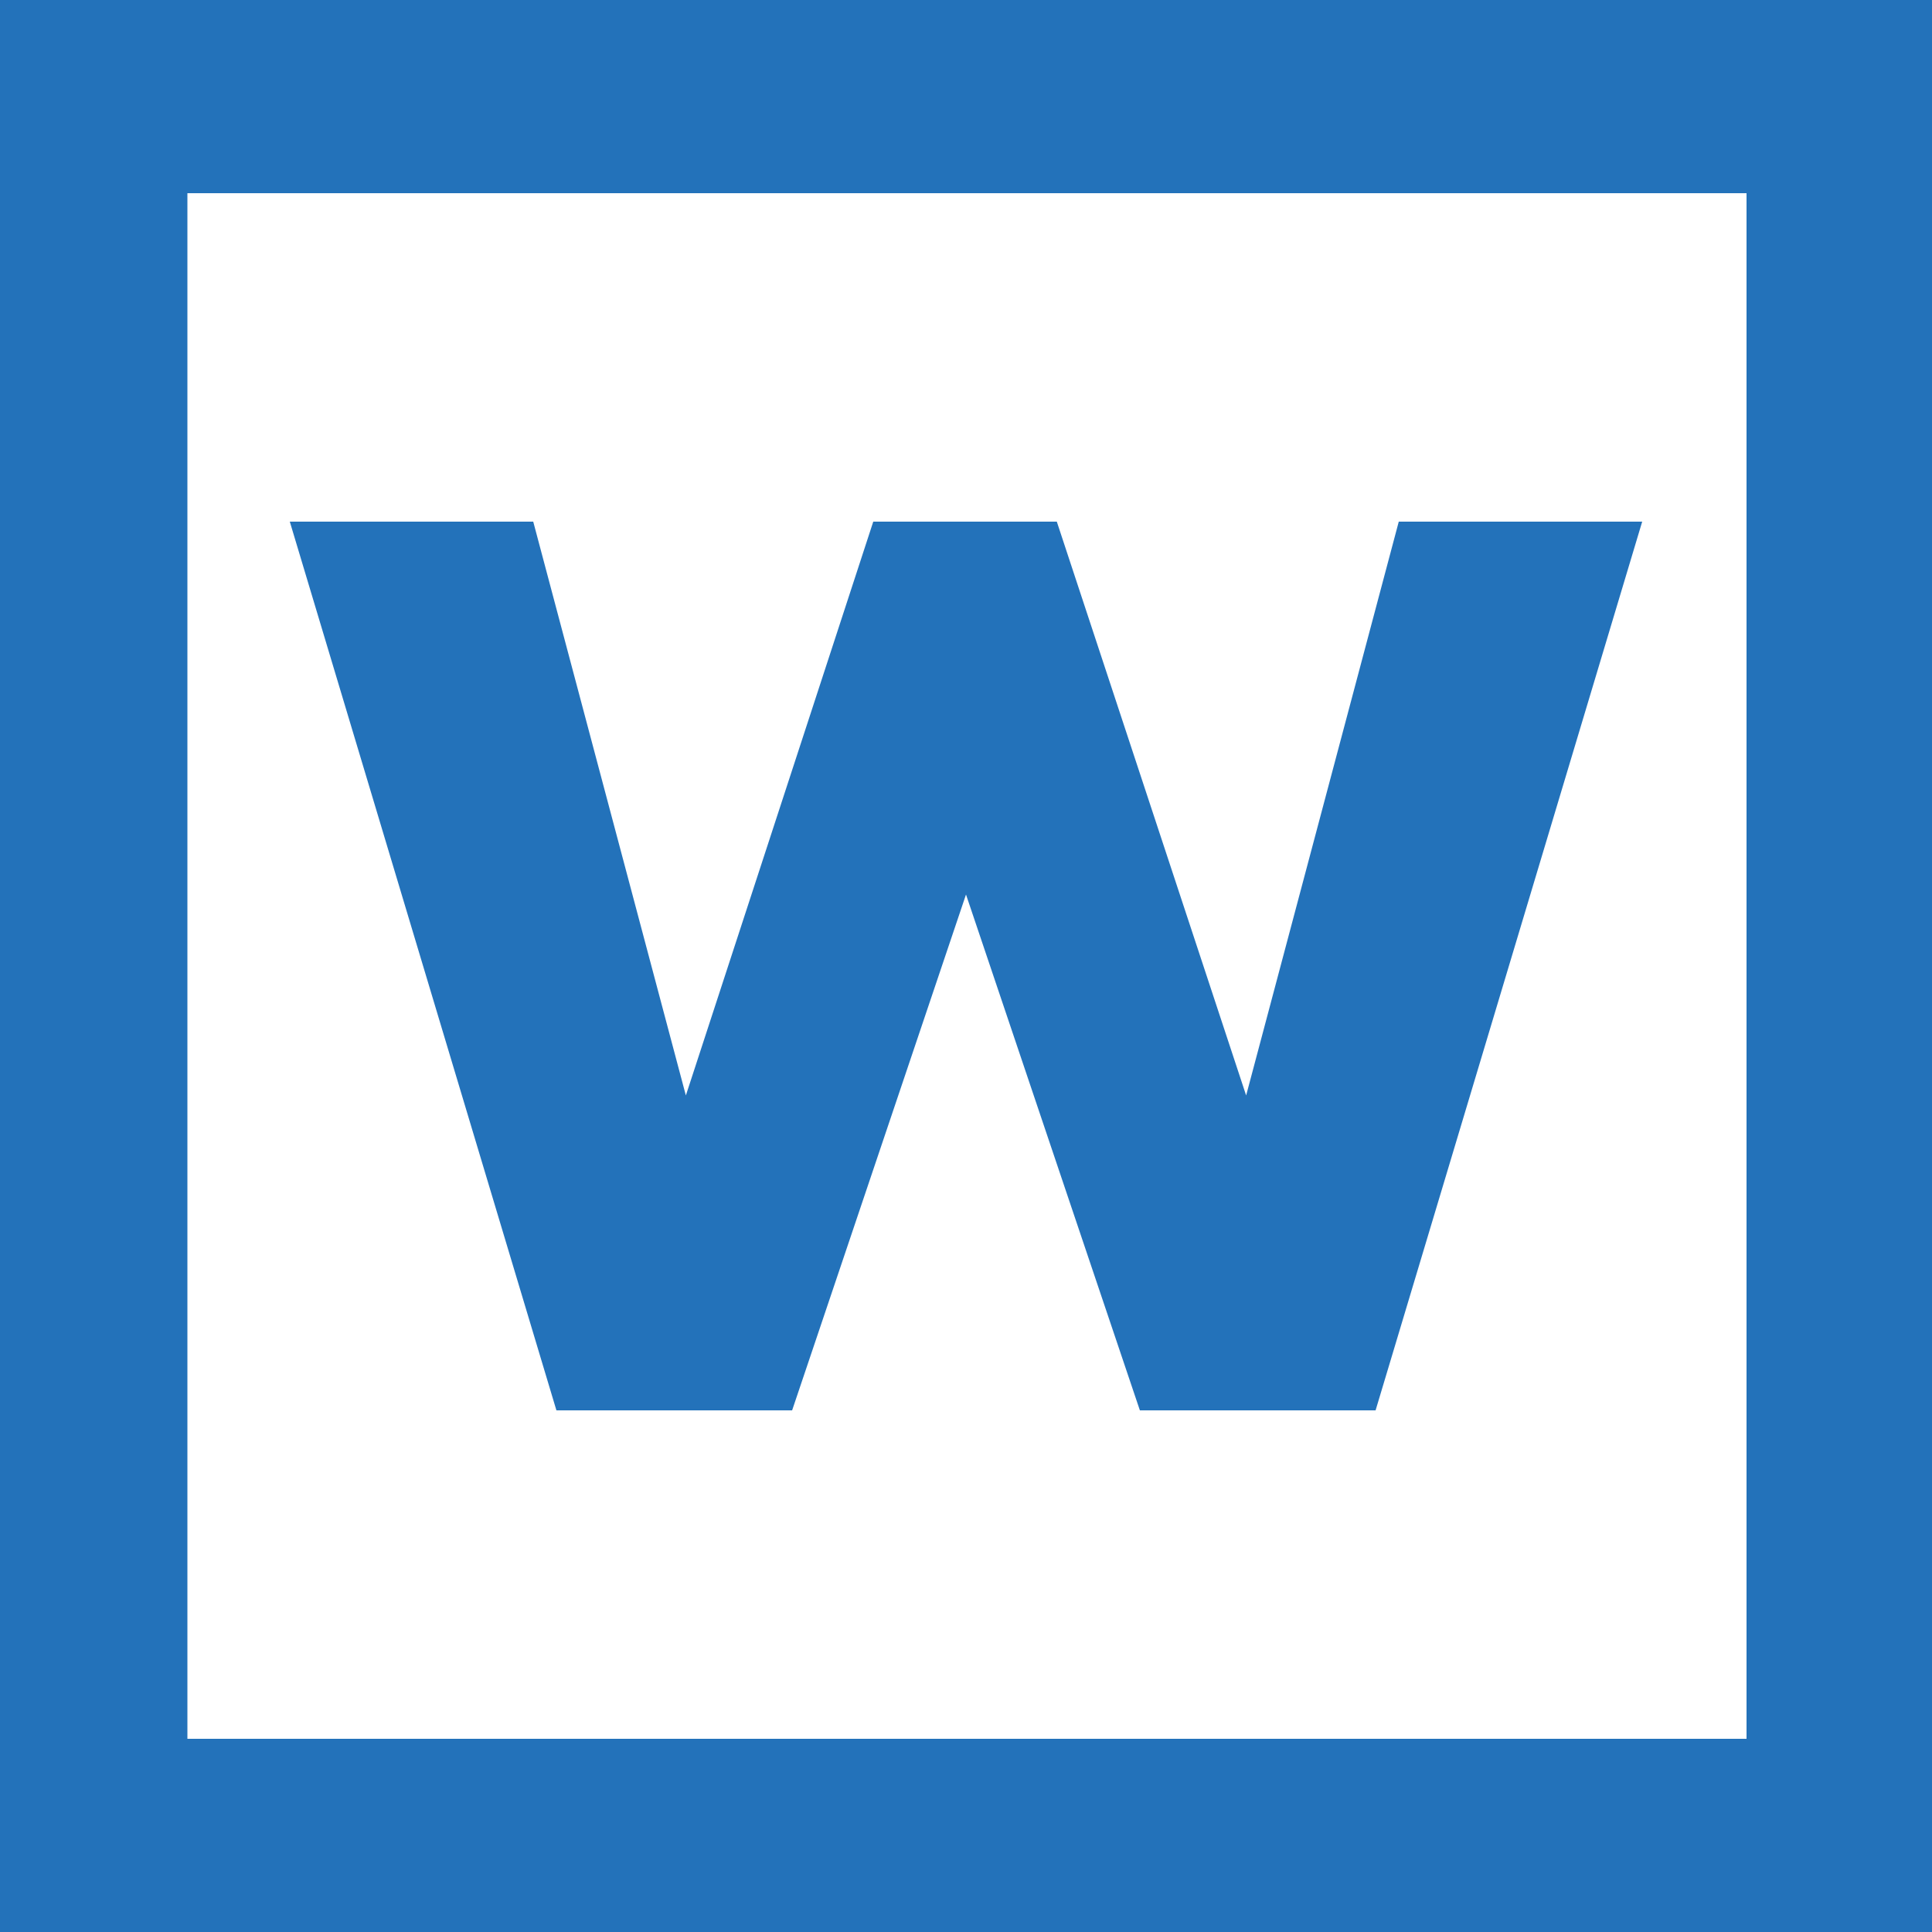 <svg xmlns="http://www.w3.org/2000/svg" viewBox="0 0 100 100"><style>.st1{fill:#2372ba}</style><path fill="#fff" d="M0 0h100v100H0z"/><path class="st1" d="M100 100H0V0h100v100zM9.7 90h80.7V10H9.7"/><path class="st1" d="M27.6 27l7.9 29.7L45.2 27h9.5l9.8 29.7L72.4 27H85L71.2 73H59l-9-26.7L41 73H28.8L15 27h12.6z"/></svg>